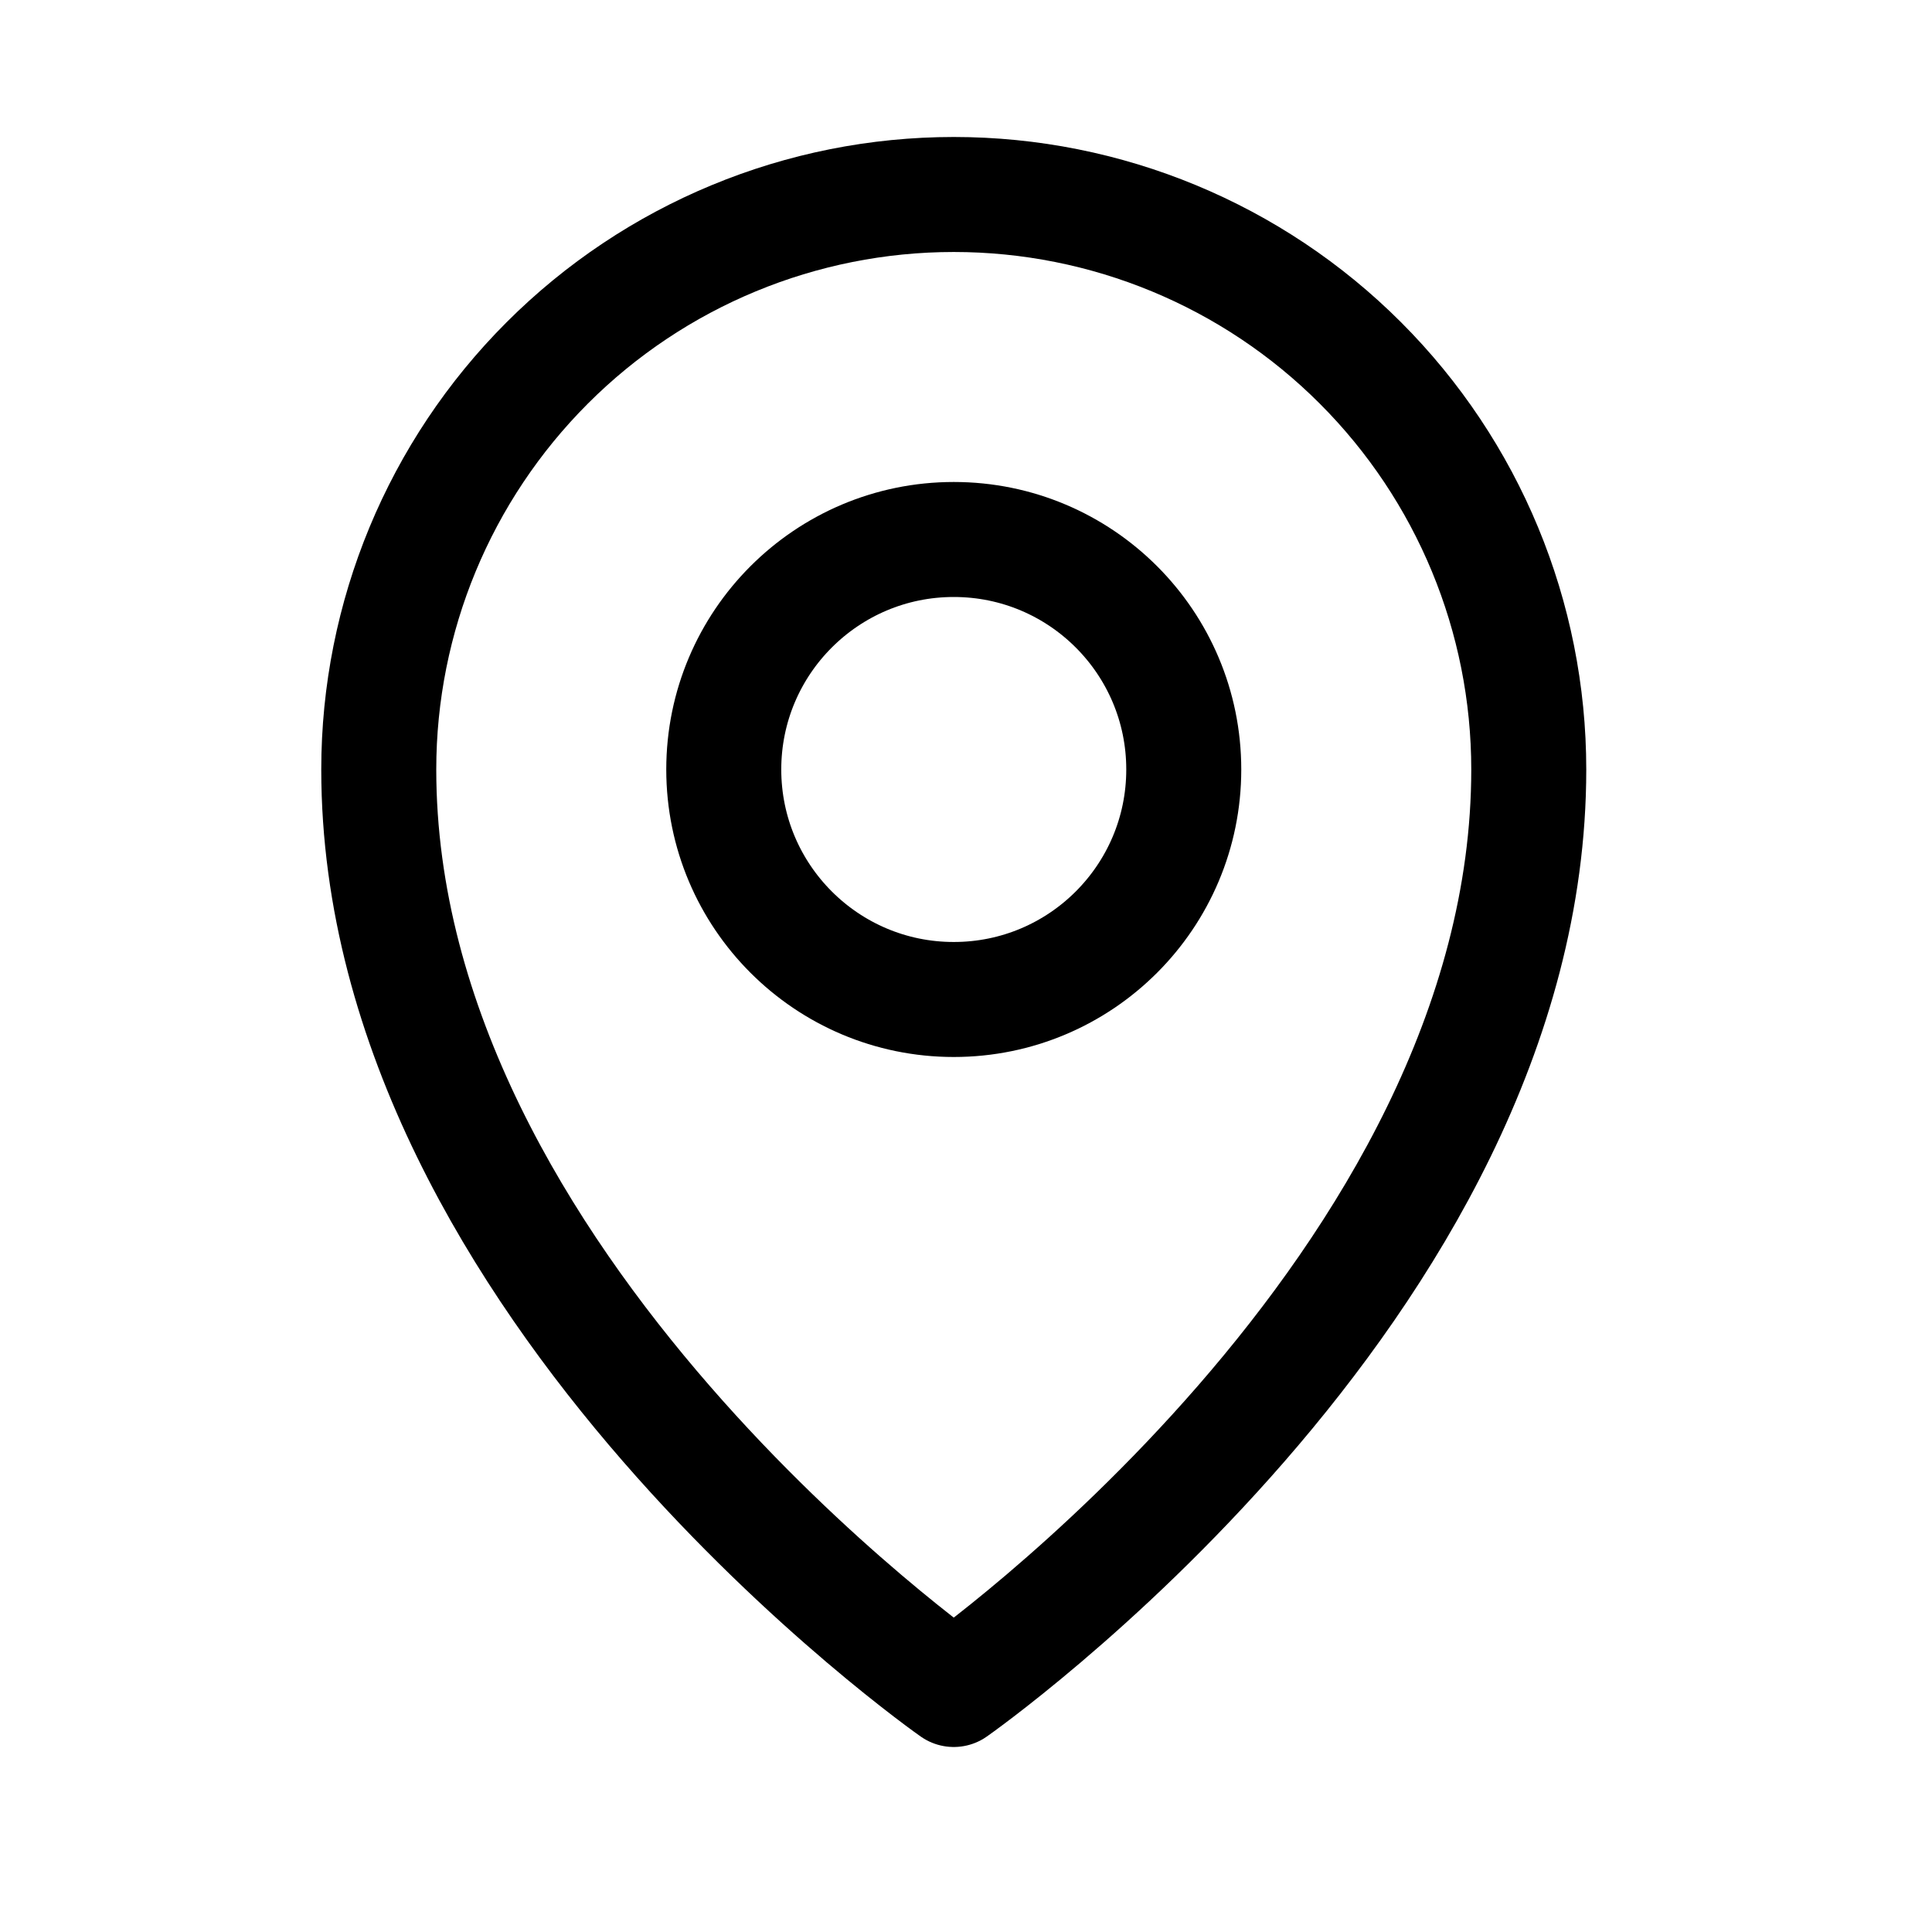<svg xmlns="http://www.w3.org/2000/svg" width="21" height="21" viewBox="0 0 21 21" fill="none">
  <g opacity="1" clip-path="url(#clip0_7064_2965)">
    <path d="M10.367 10.864C11.748 10.864 12.867 9.745 12.867 8.364C12.867 6.983 11.748 5.864 10.367 5.864C8.987 5.864 7.867 6.983 7.867 8.364C7.867 9.745 8.987 10.864 10.367 10.864Z" stroke="#000" stroke-width="1.25" stroke-linecap="round" stroke-linejoin="round"/>
    <path d="M16.617 8.364C16.617 13.989 10.367 18.364 10.367 18.364C10.367 18.364 4.117 13.989 4.117 8.364C4.117 6.706 4.776 5.117 5.948 3.945C7.12 2.772 8.71 2.114 10.367 2.114C12.025 2.114 13.615 2.772 14.787 3.945C15.959 5.117 16.617 6.706 16.617 8.364Z" stroke="#000" stroke-width="1.25" stroke-linecap="round" stroke-linejoin="round"/>
  </g>
  <defs>
    <clipPath id="clip0_7064_2965">
      <rect width="20" height="20" transform="translate(0.367 0.239)"/>
    </clipPath>
  </defs>
</svg>